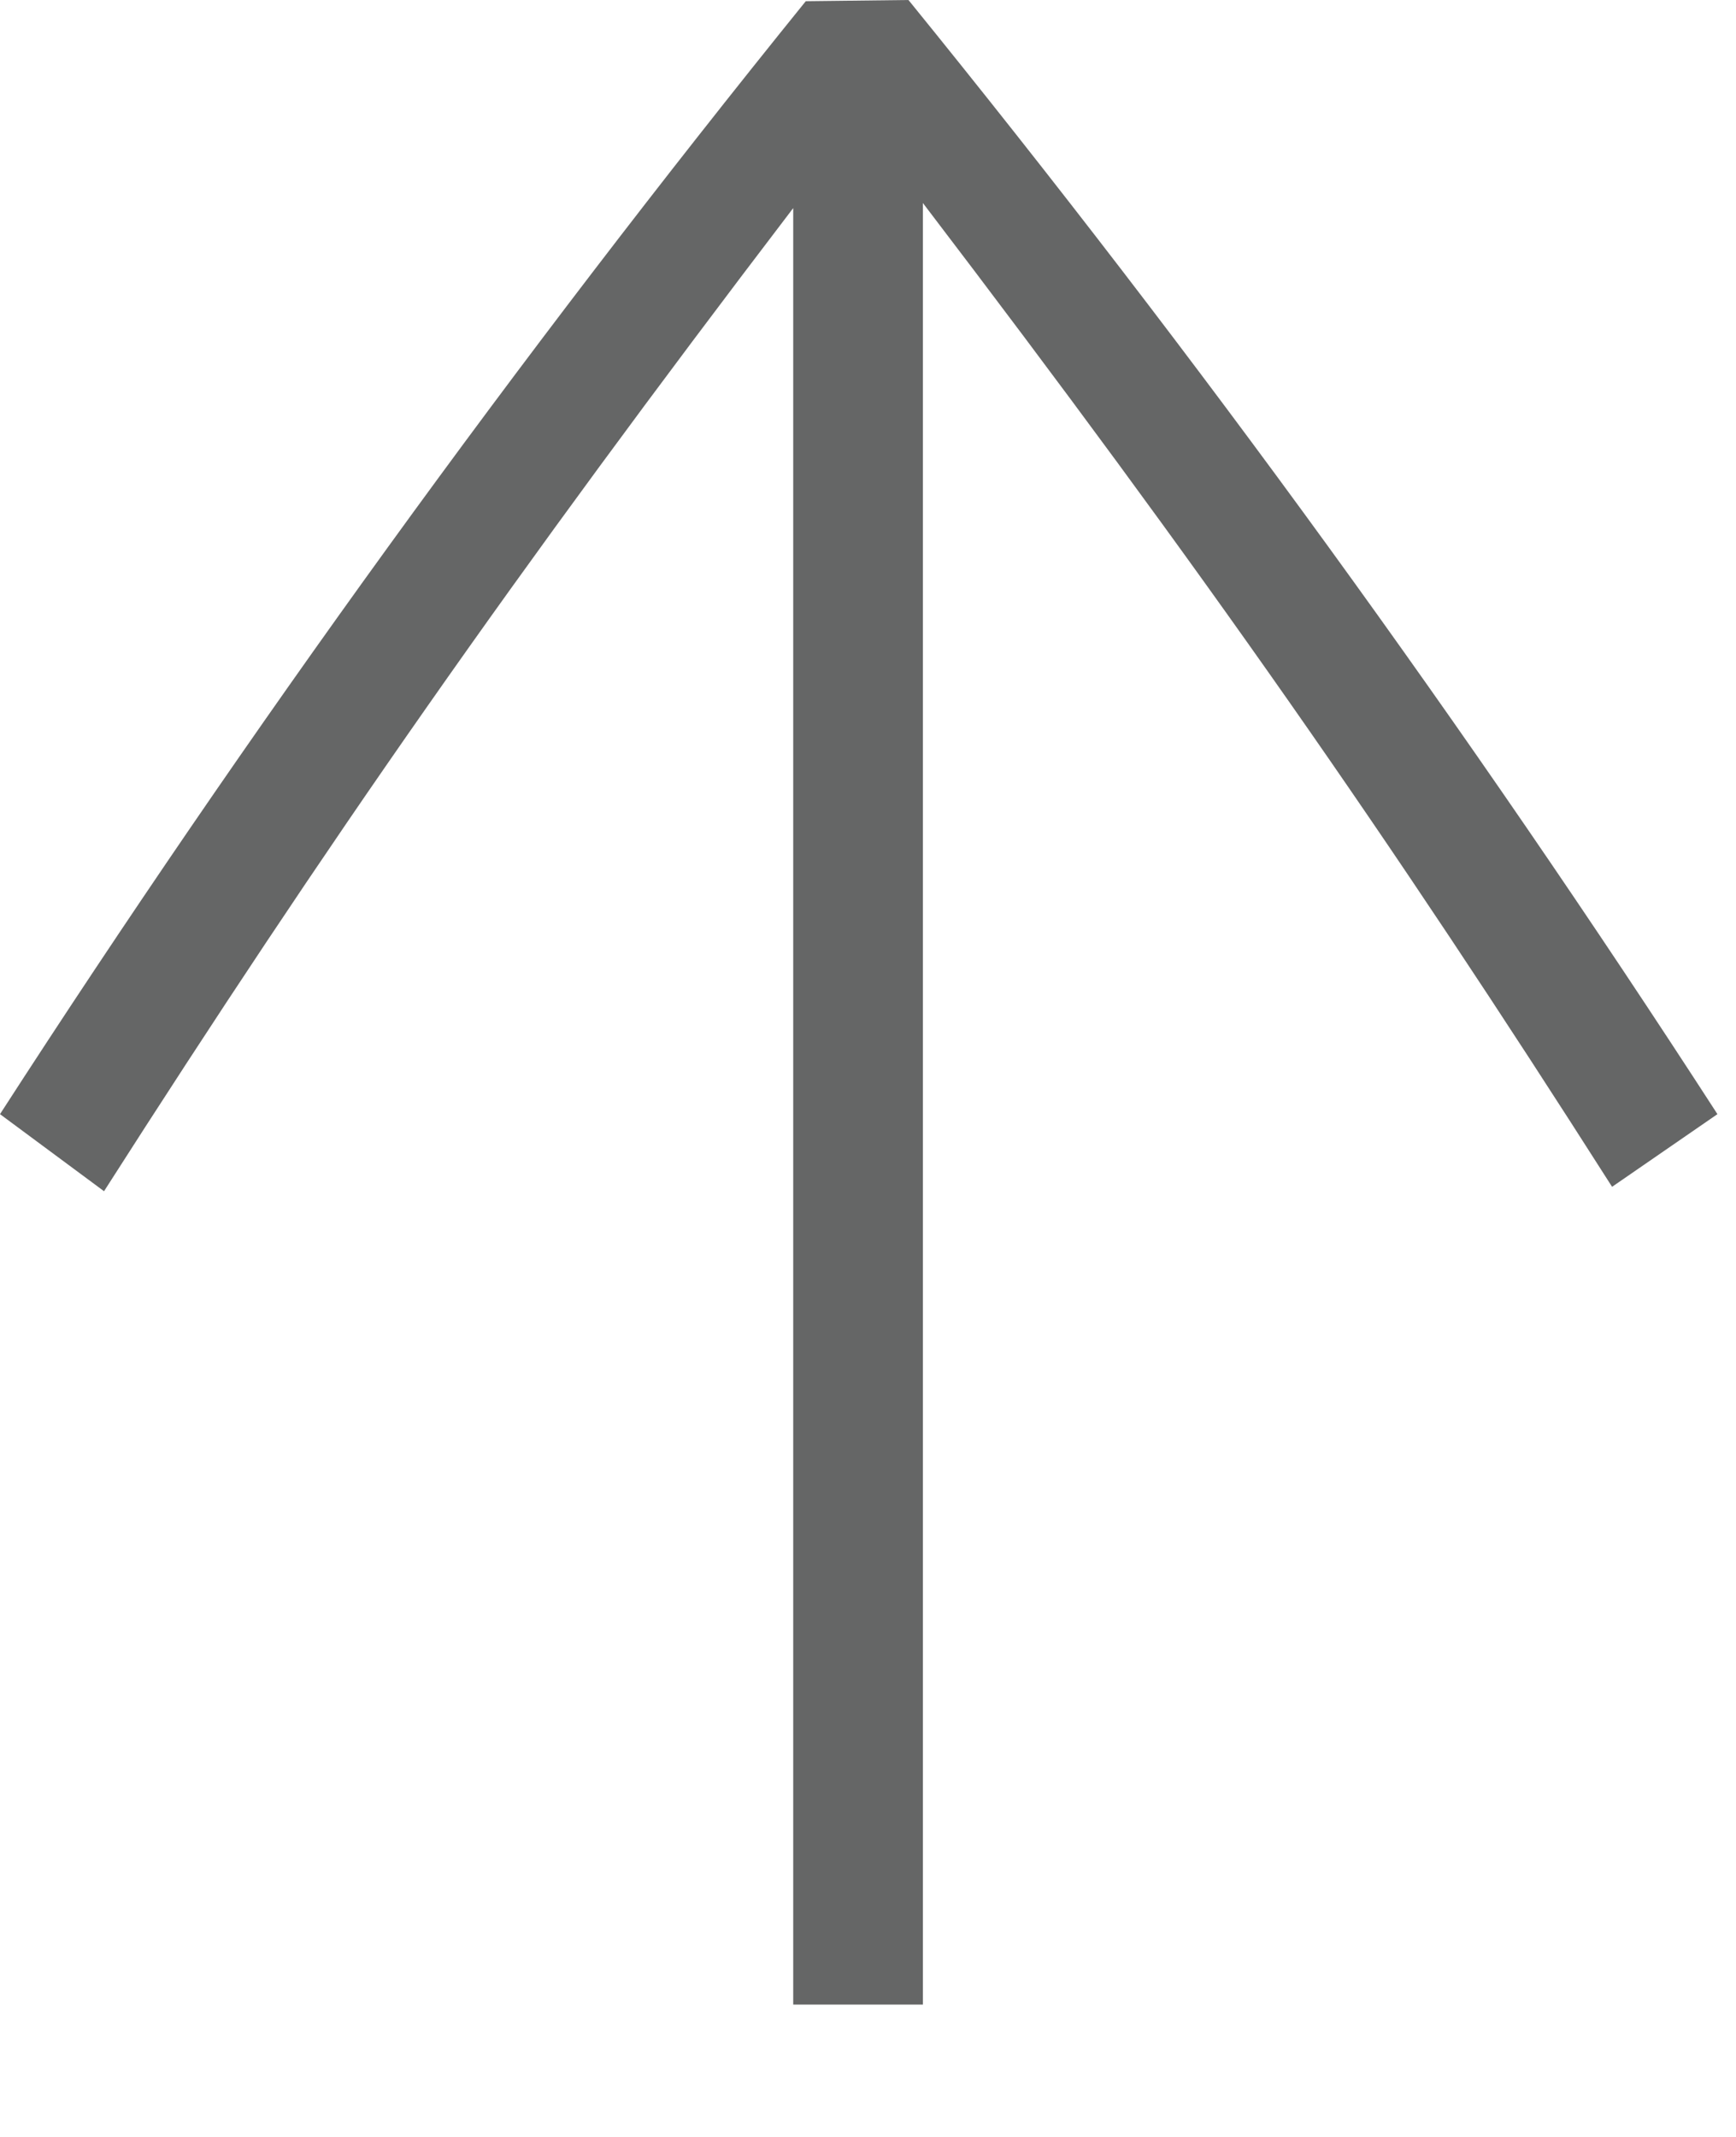 <svg width="13" height="16" viewBox="0 0 13 16" fill="none" xmlns="http://www.w3.org/2000/svg">
<path d="M6.803 0C8.971 2.67 10.993 5.455 12.861 8.342L12.072 8.886C10.407 6.273 9.008 4.27 6.911 1.52V15.009H5.94V1.558C3.847 4.302 2.449 6.306 0.779 8.919L0 8.342C1.862 5.459 3.876 2.678 6.034 0.009L6.803 0Z" fill="#656666"/>
</svg>
